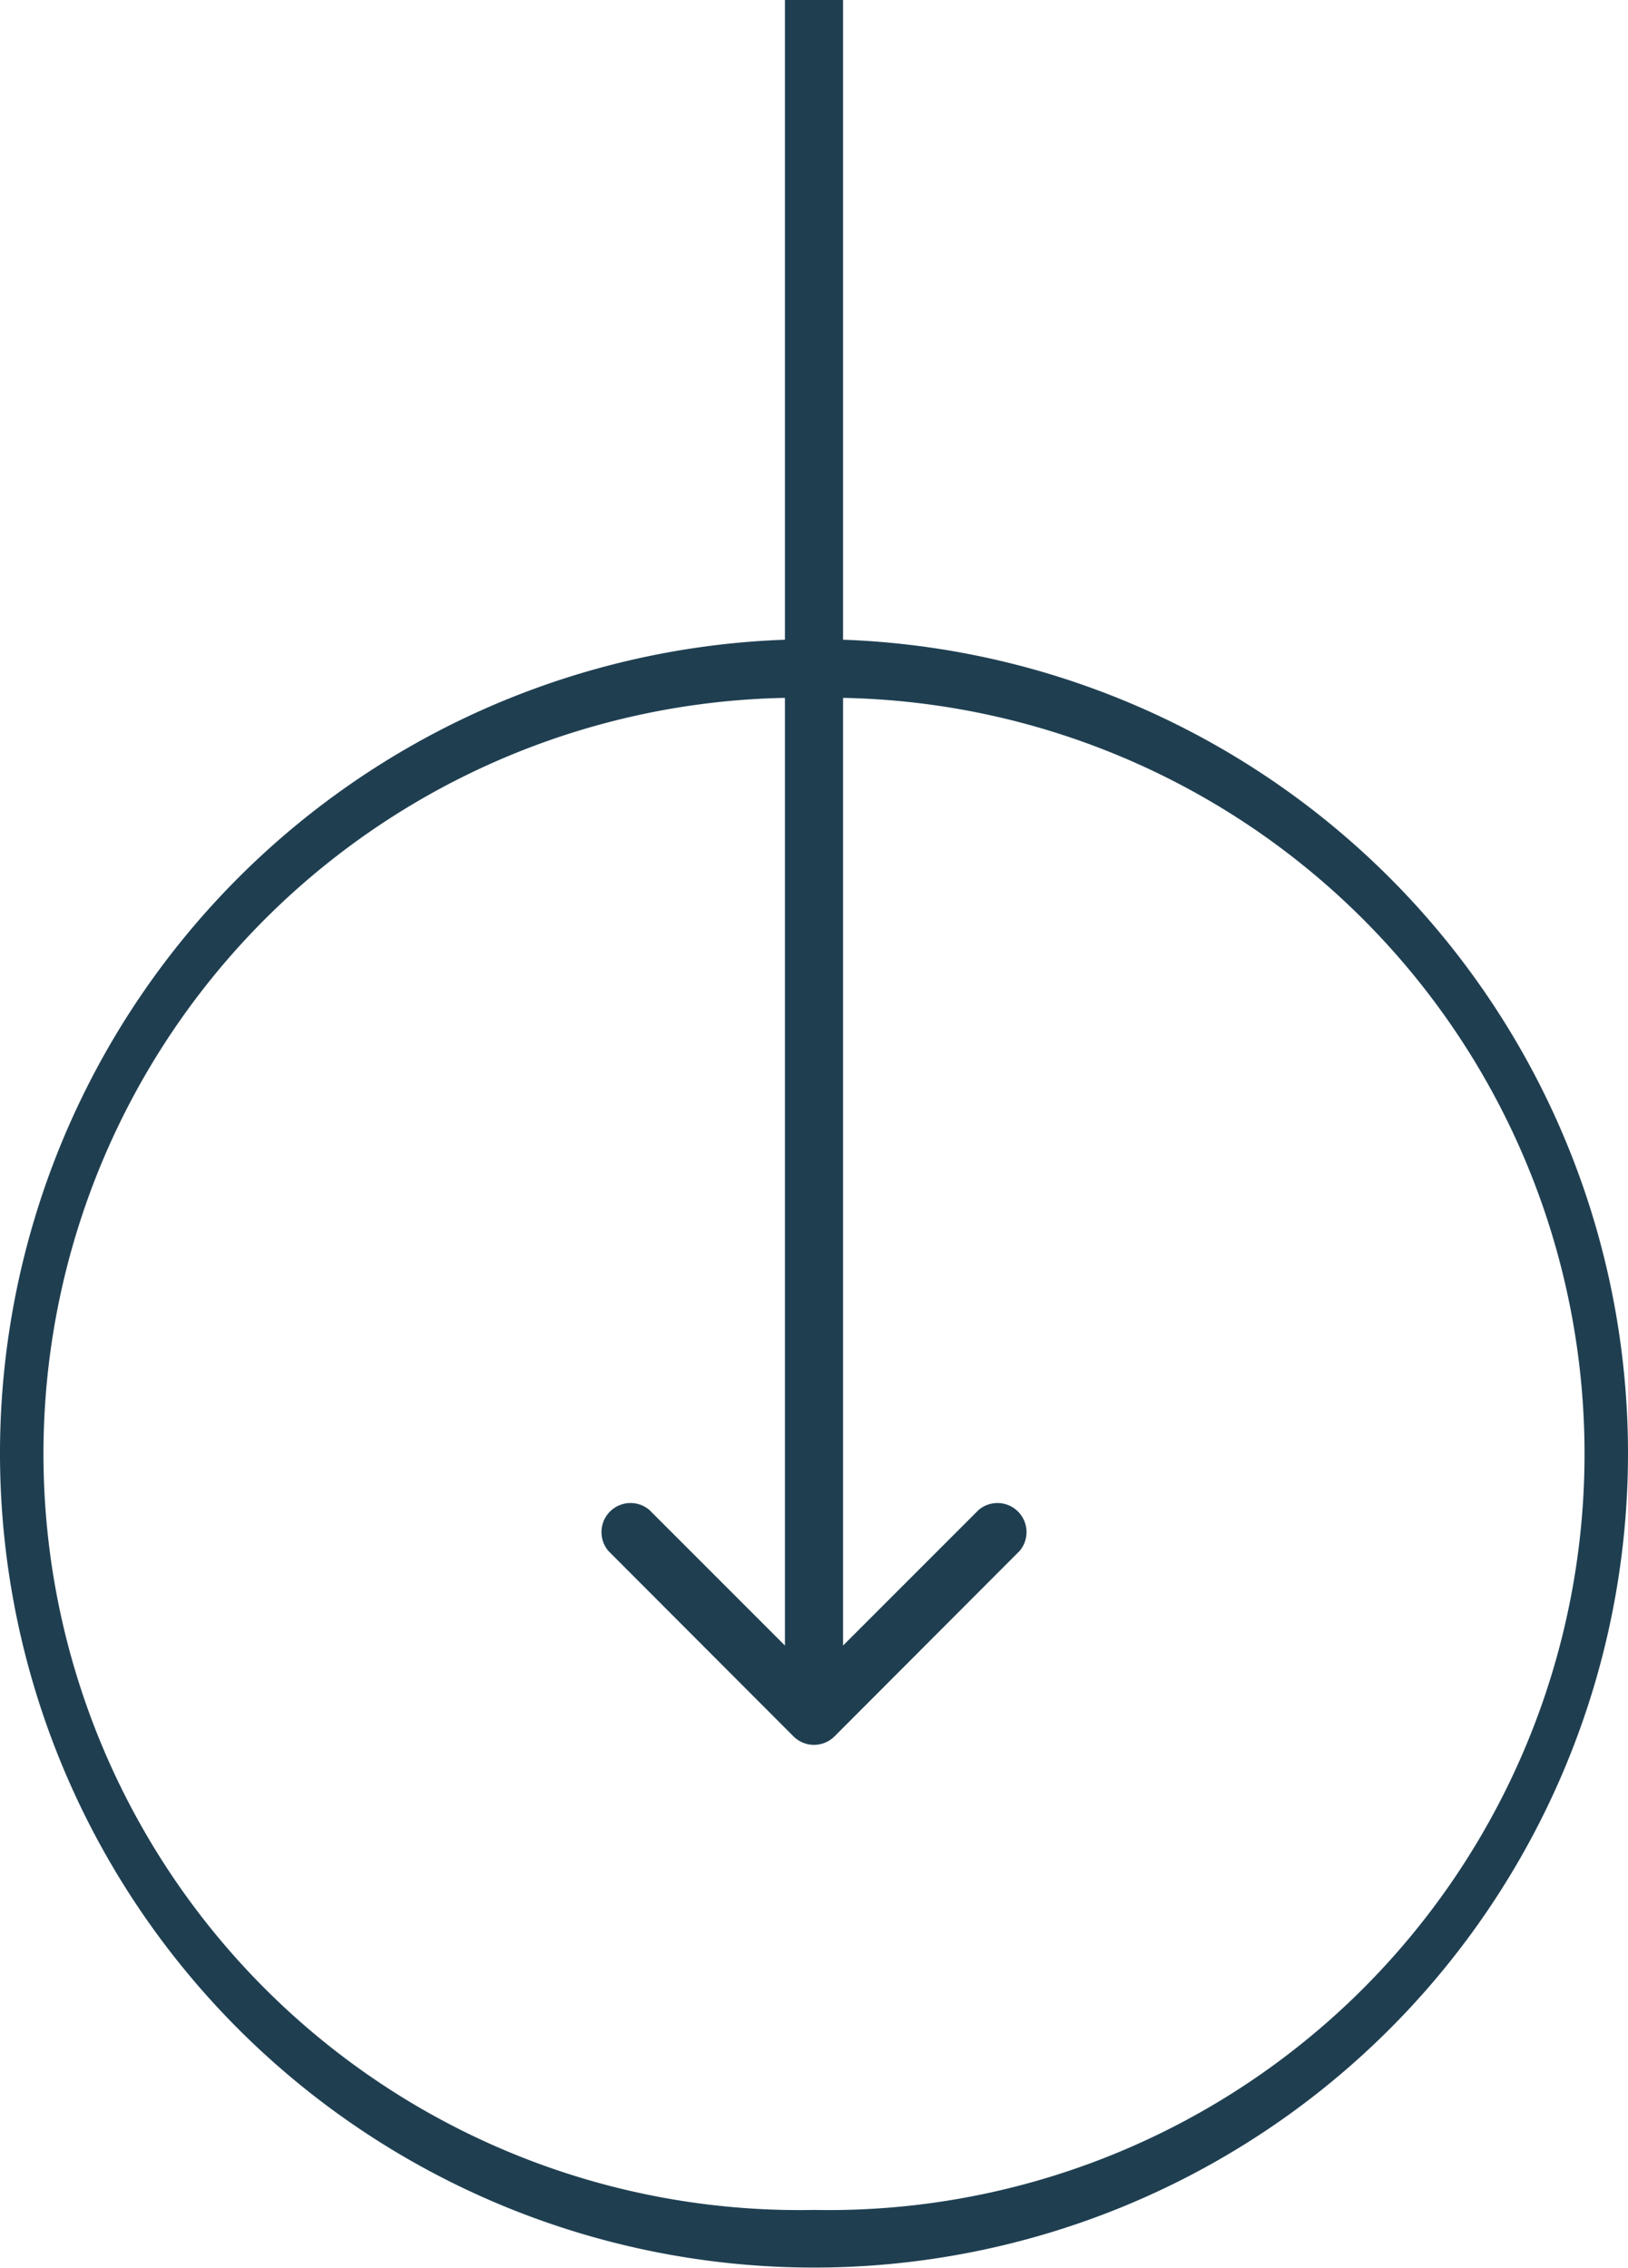 <svg xmlns="http://www.w3.org/2000/svg" viewBox="0 0 56 78">
  <path d="M29,22V0H27V22a28,28,0,1,0,2,0ZM28,76a26,26,0,0,1-1-52V56.59l-4.66-4.66a1,1,0,0,0-1.41,1.41l6.36,6.37a1,1,0,0,0,1.42,0l6.36-6.37a1,1,0,0,0-1.41-1.41L29,56.59V24a26,26,0,0,1-1,52Z" fill="#1f3f51"/>
</svg>
